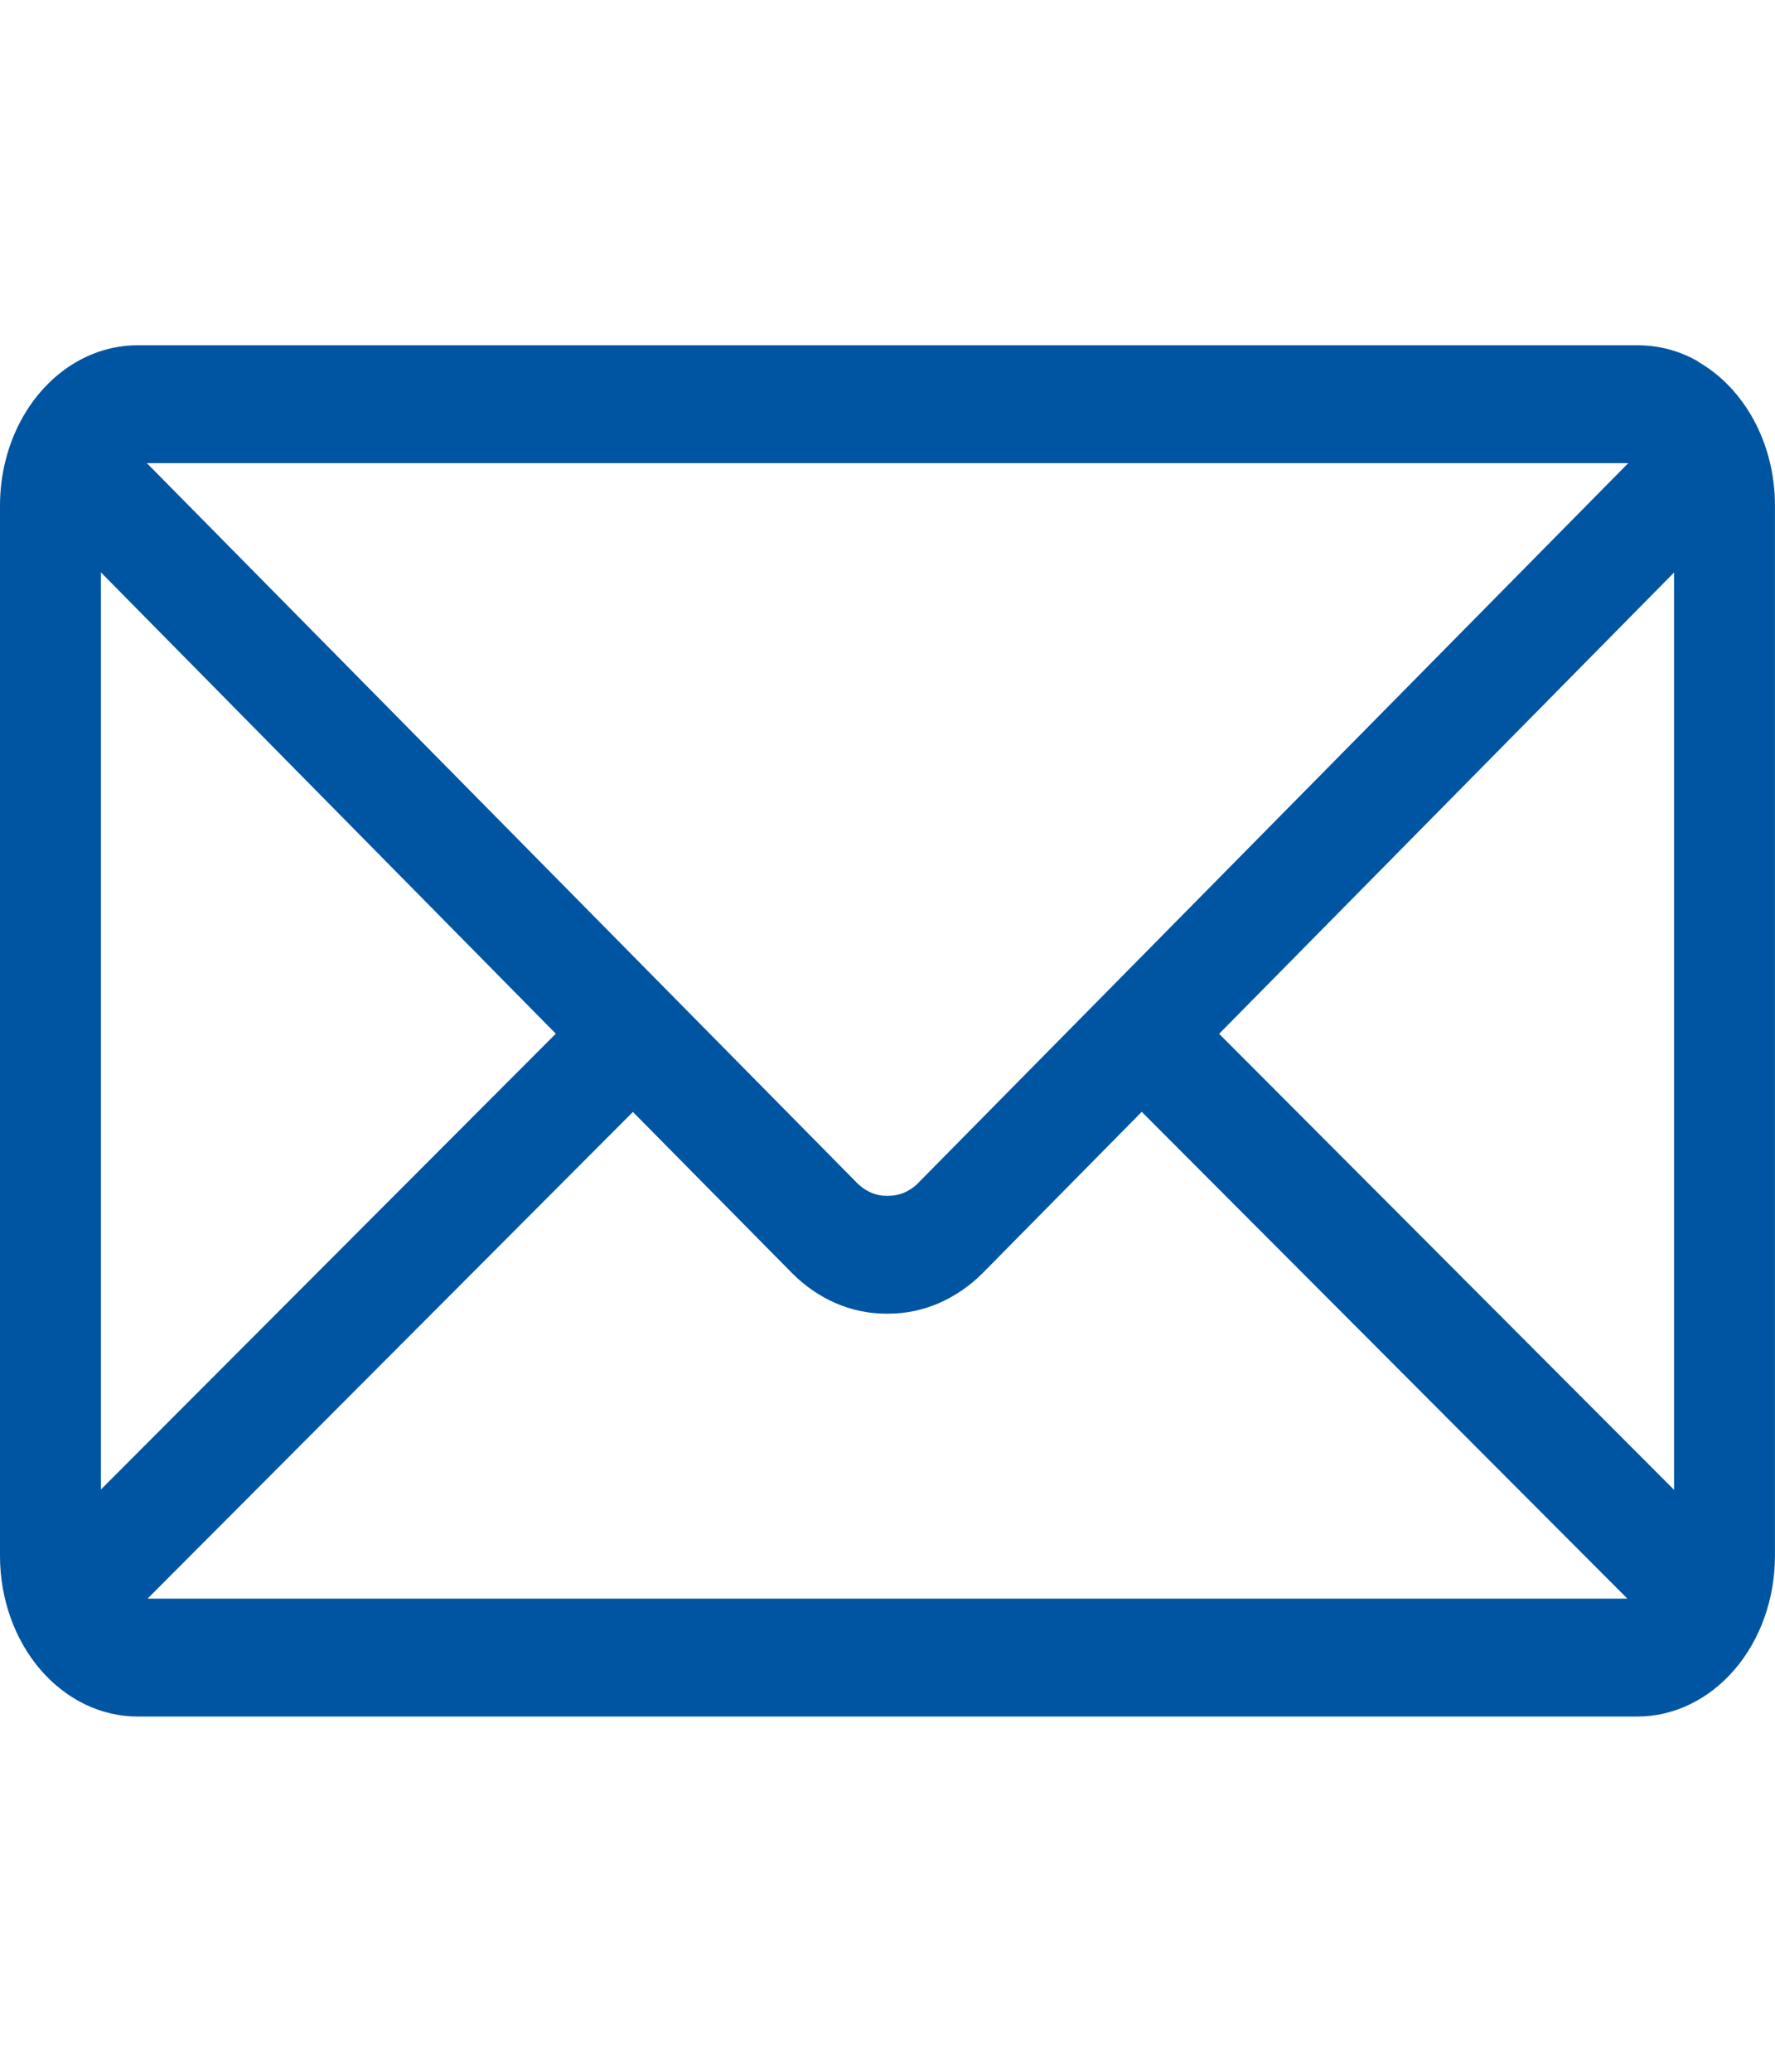 <?xml version="1.0" encoding="UTF-8"?> <svg xmlns="http://www.w3.org/2000/svg" width="30" height="35" viewBox="0 0 30 35" fill="none"> <g clip-path="url(#clip0)"> <path d="M20.605 17.465L28.294 9.672V25.169L20.605 17.465ZM10.697 18.785L13.398 21.519C13.821 21.939 14.374 22.193 14.977 22.193H14.999H14.998H15.015C15.62 22.193 16.172 21.938 16.601 21.515L16.598 21.518L19.297 18.783L27.505 27.007H2.494L10.697 18.785ZM2.482 7.824H27.52L15.494 20.01C15.358 20.135 15.191 20.202 15.019 20.202H15.001H15.002H14.985C14.812 20.203 14.644 20.134 14.509 20.008L14.51 20.01L2.482 7.824ZM1.706 9.67L9.394 17.463L1.706 25.163V9.67ZM28.706 6.11C28.406 5.935 28.054 5.833 27.68 5.833H2.324C1.961 5.833 1.604 5.932 1.28 6.121L1.294 6.113C0.906 6.337 0.579 6.682 0.35 7.111C0.122 7.539 0 8.034 0 8.539L0 26.289C0.001 27.008 0.246 27.697 0.681 28.204C1.116 28.712 1.707 28.998 2.322 28.999H27.676C28.292 28.998 28.882 28.712 29.318 28.204C29.753 27.697 29.998 27.008 29.999 26.289V8.544V8.539C29.999 7.478 29.475 6.56 28.712 6.118L28.699 6.11H28.706Z" fill="#0055A2"></path> </g> <defs> <clipPath id="clip0"> <rect width="30" height="35" fill="white"></rect> </clipPath> </defs> </svg> 
